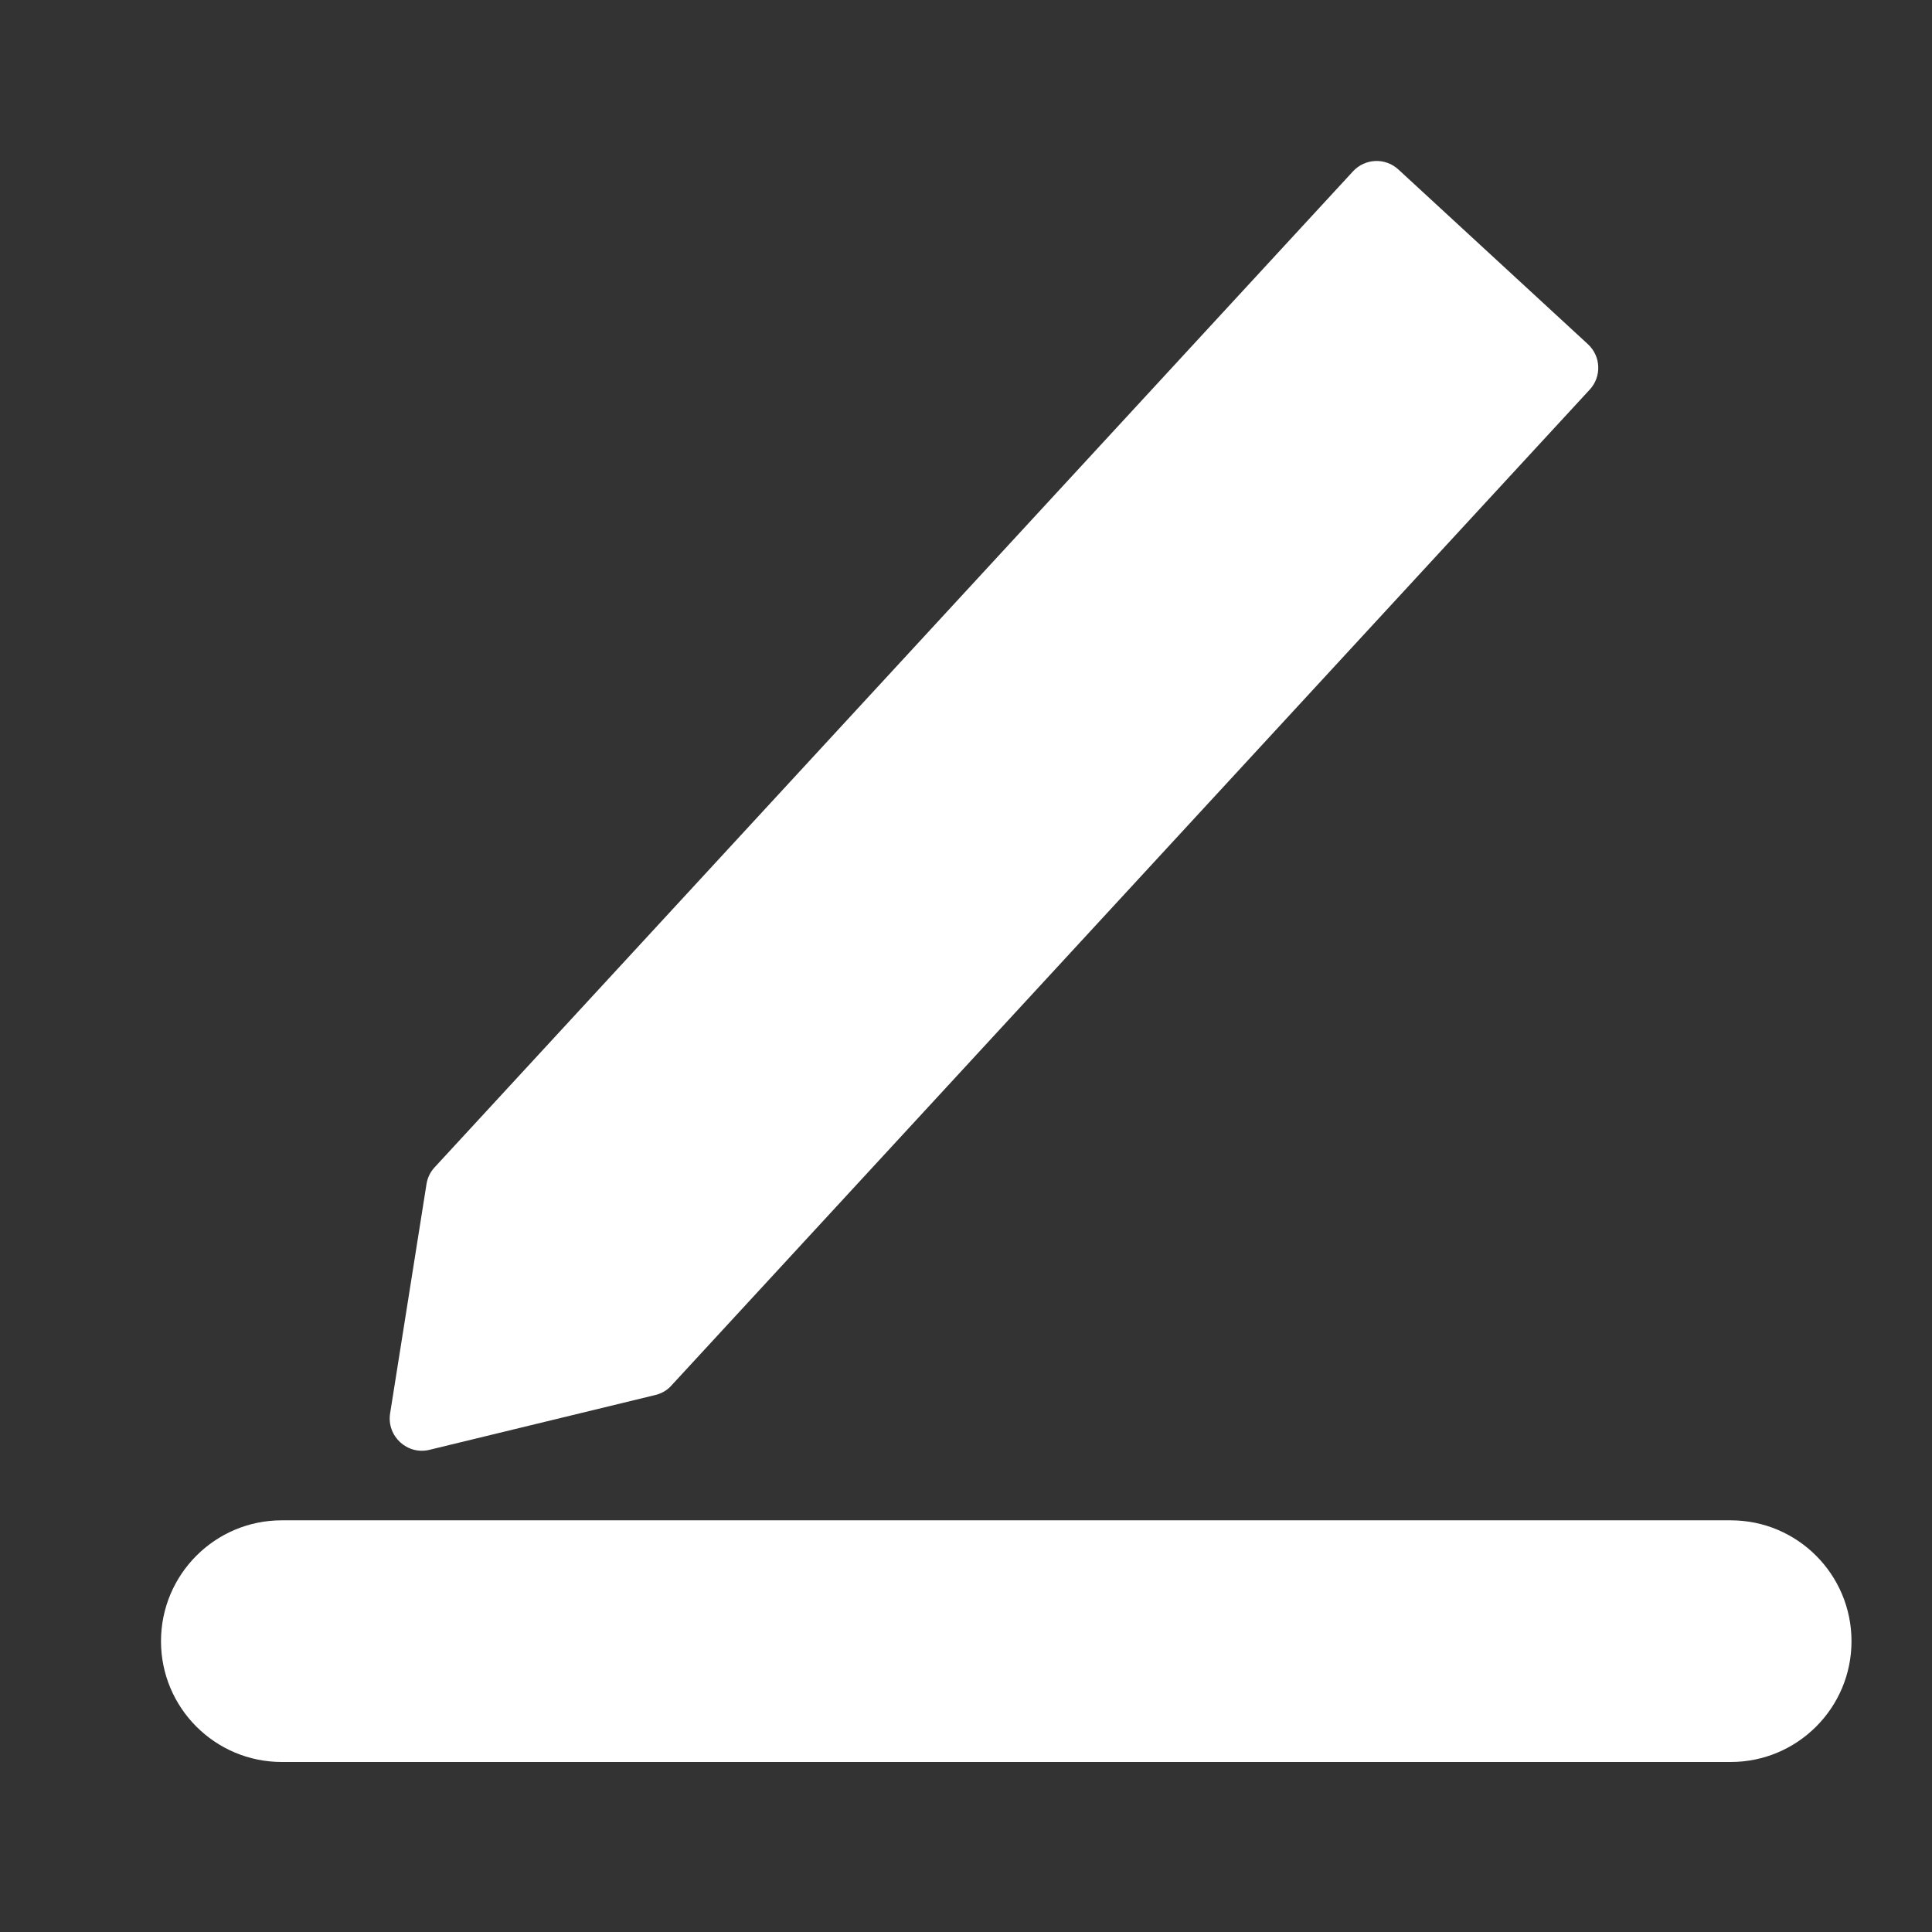 <svg width="12" height="12" viewBox="0 0 12 12" fill="none" xmlns="http://www.w3.org/2000/svg">
<rect x="0" y="0" width="12" height="12" fill="#333333" stroke="none"/>
<path d="M2.649 7.355C2.655 7.316 2.672 7.28 2.699 7.251L8.404 1.064C8.479 0.983 8.605 0.978 8.686 1.053L9.863 2.138C9.944 2.213 9.949 2.339 9.874 2.42L4.169 8.607C4.143 8.636 4.108 8.656 4.069 8.665L2.668 9.005C2.529 9.039 2.401 8.92 2.423 8.779L2.649 7.355Z" fill="white"/>
<path d="M1.75 9.443C1.336 9.443 1 9.779 1 10.194C1 10.608 1.336 10.944 1.75 10.944L10.75 10.944C11.164 10.944 11.5 10.608 11.5 10.194C11.5 9.779 11.164 9.443 10.75 9.443L1.75 9.443Z" fill="white"/>
</svg>
